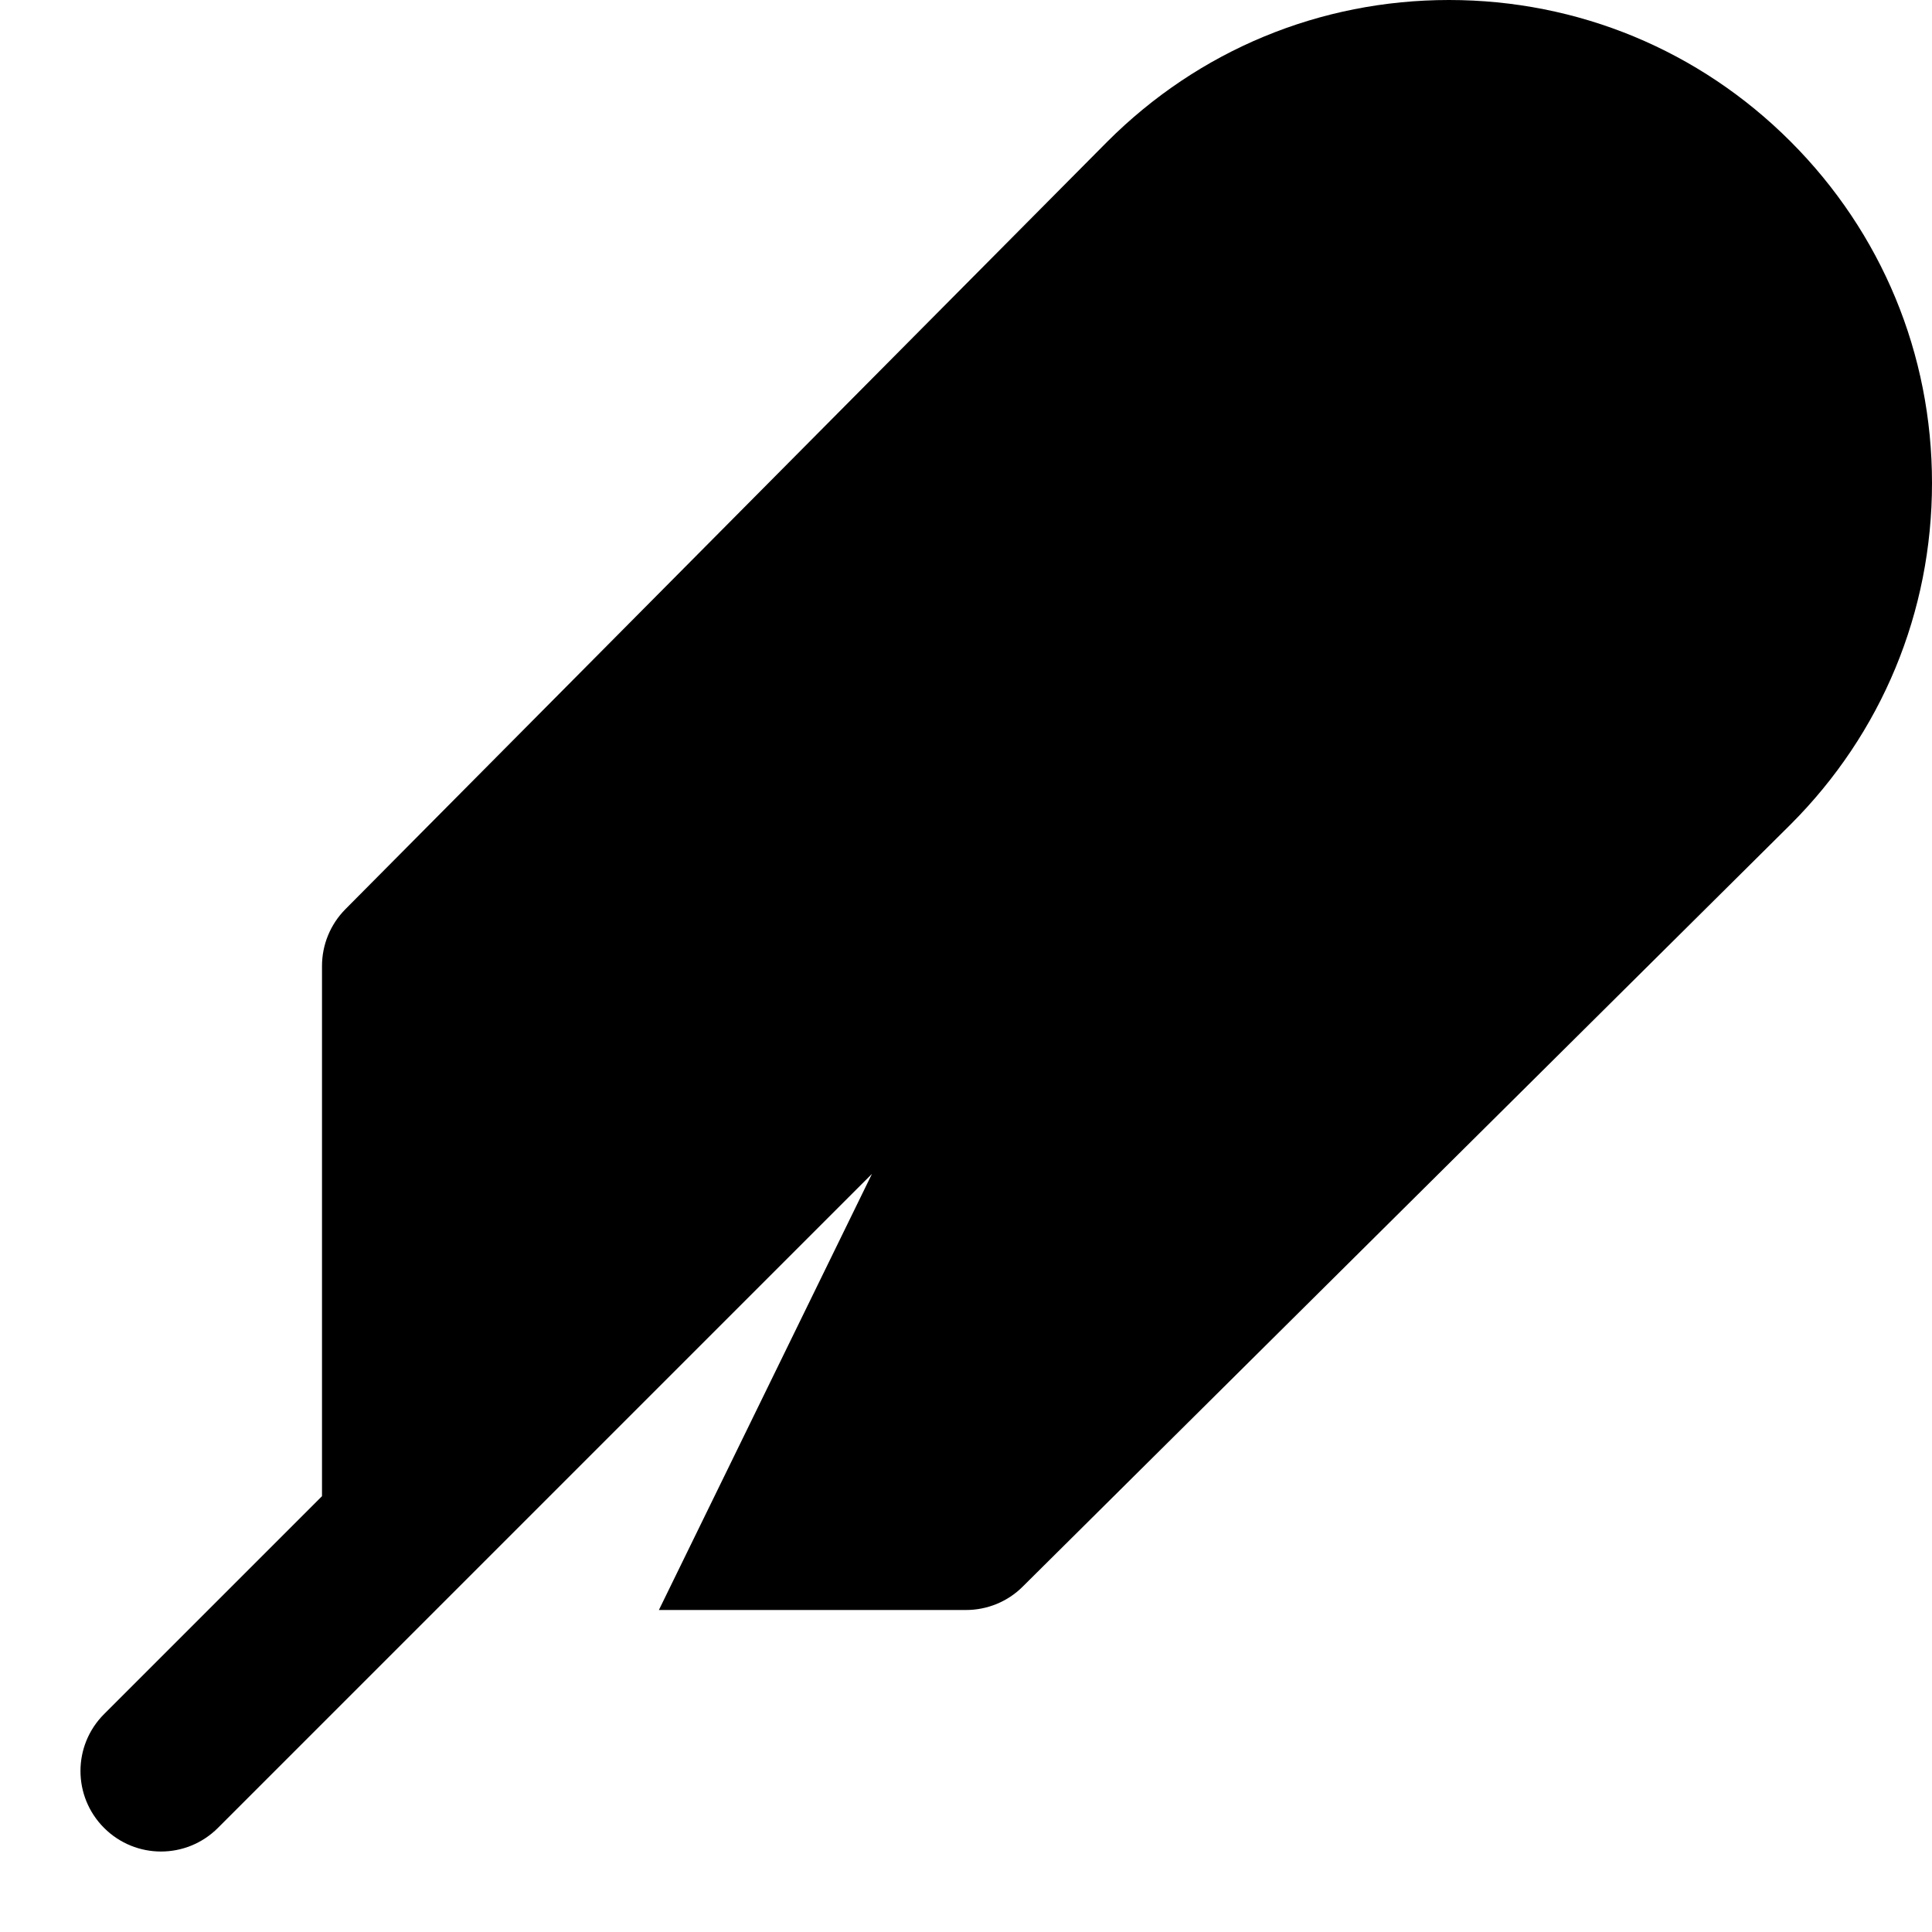 <svg width="24" height="24" viewBox="0 0 24 24" fill="none" xmlns="http://www.w3.org/2000/svg">
<path d="M22.242 1.757C21.109 0.624 19.603 0 18 0C16.397 0 14.891 0.624 13.755 1.76L4.29 11.295C4.104 11.483 4 11.736 4 12V18.586L1.293 21.293C0.902 21.684 0.902 22.316 1.293 22.707C1.684 23.098 2.316 23.098 2.707 22.707L10.832 14.582L8.185 20H12C12.264 20 12.518 19.896 12.704 19.71L22.242 10.243C23.376 9.109 24 7.603 24 6C24 4.397 23.376 2.891 22.242 1.757Z" fill="black"/>
</svg>
